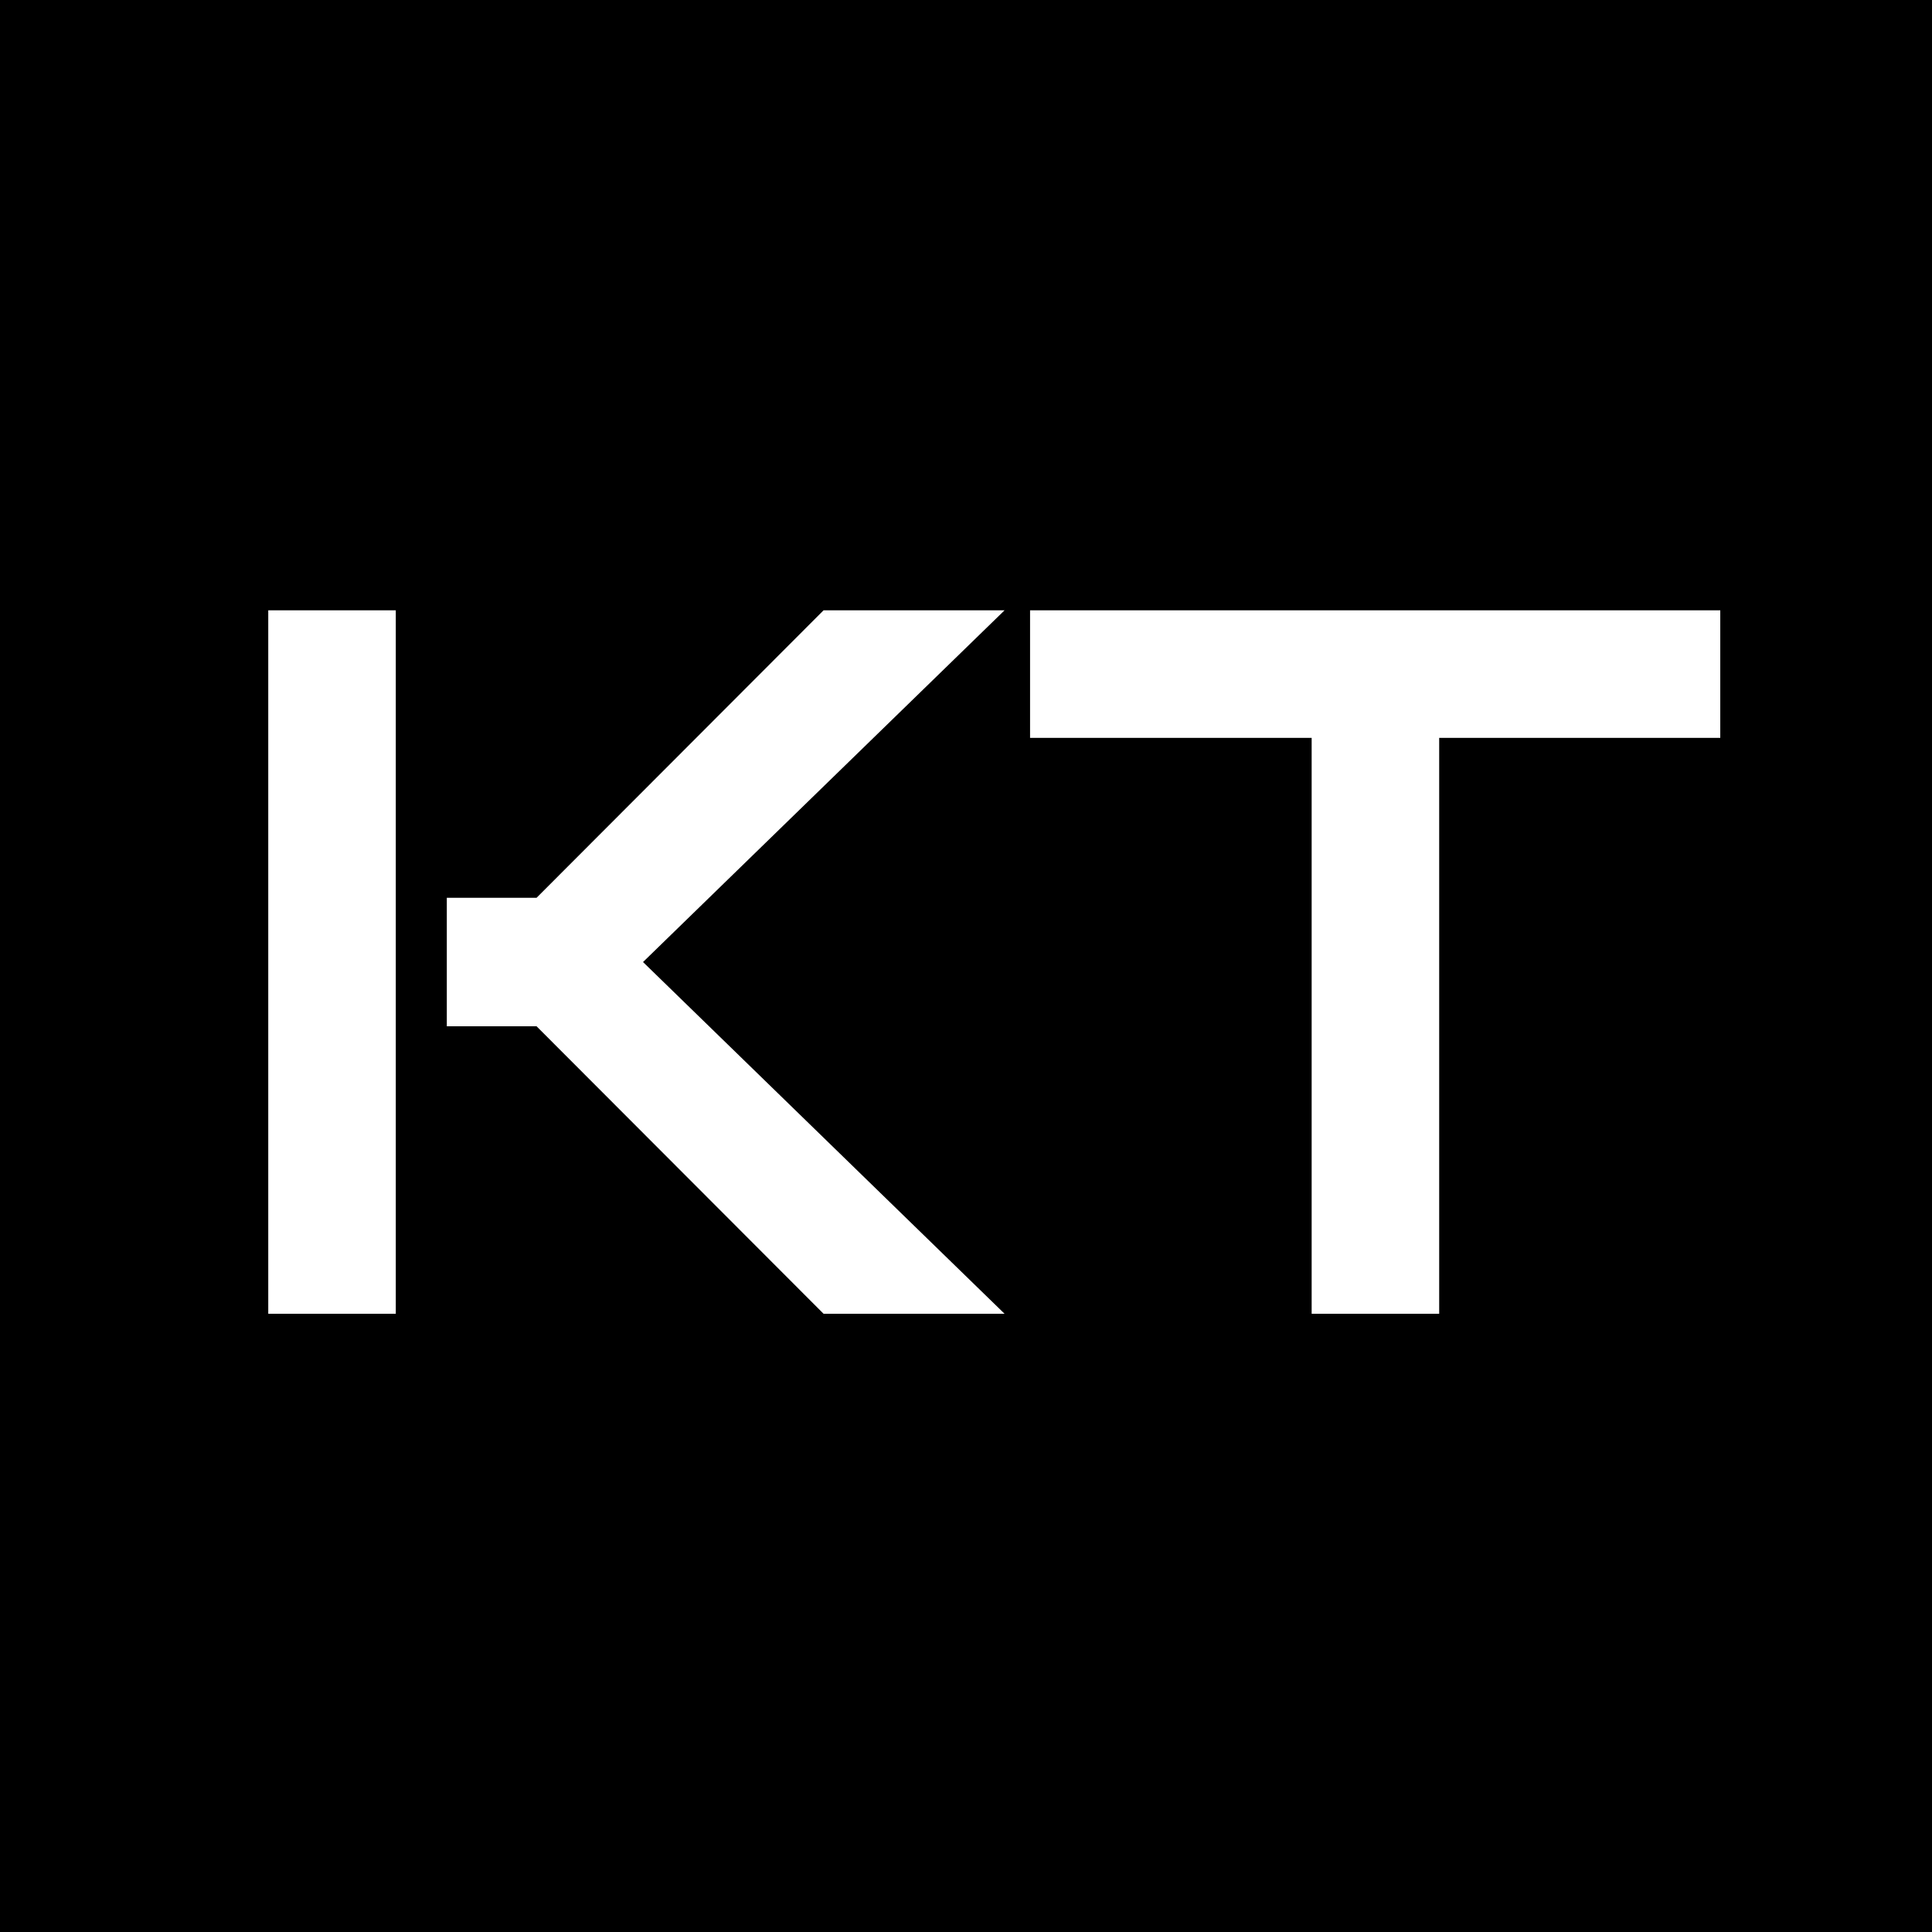 <svg width="100" height="100" viewBox="0 0 100 100" fill="none" xmlns="http://www.w3.org/2000/svg">
<rect width="100" height="100" fill="black"/>
<path d="M51.996 68H42.627L27.773 53.121H23.127V46.469H27.773L42.627 31.59H51.996L33.283 49.795L51.996 68ZM20.486 68H13.885V31.59H20.486V68ZM89.041 38.191H74.492V68H67.891V38.191H53.316V31.59H89.041V38.191Z" fill="white"/>
</svg>
